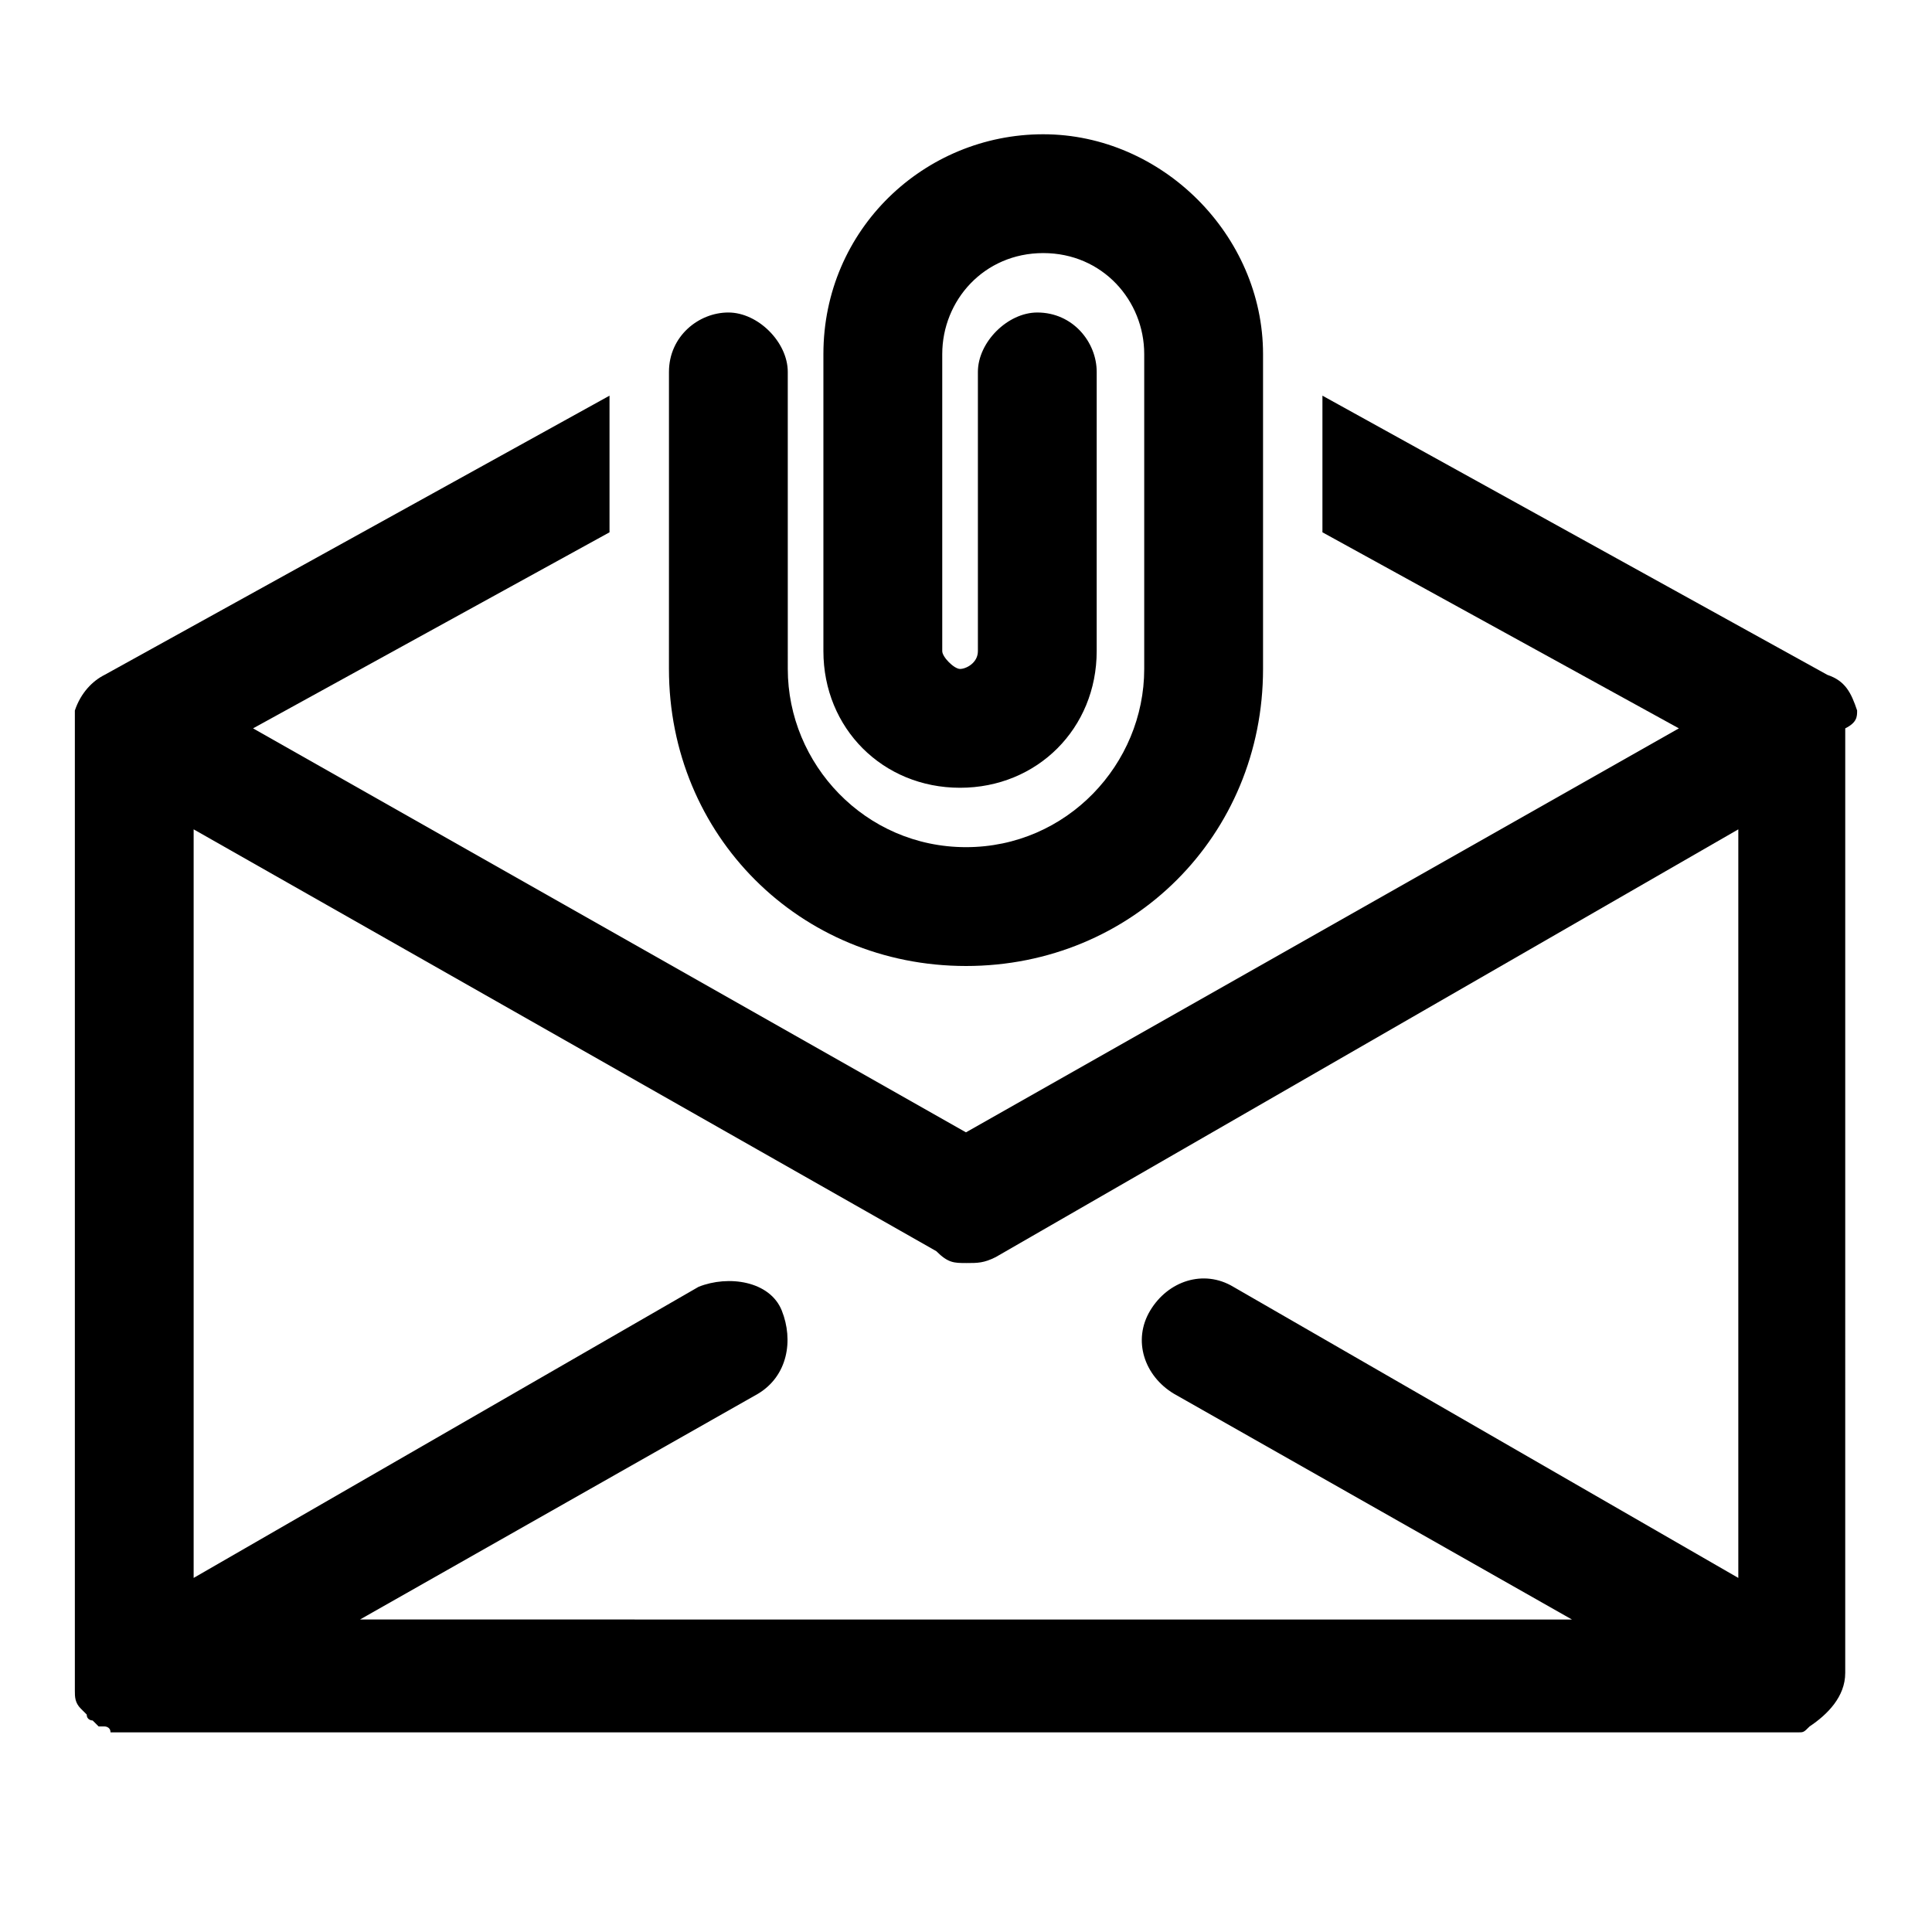 <?xml version="1.0" encoding="UTF-8"?>
<!-- Uploaded to: ICON Repo, www.iconrepo.com, Generator: ICON Repo Mixer Tools -->
<svg fill="#000000" width="800px" height="800px" version="1.1" viewBox="144 144 512 512" xmlns="http://www.w3.org/2000/svg">
 <g>
  <path d="m636.16 332.3c-1.574-4.723-3.148-7.871-7.871-9.445l-133.83-74v36.211l94.465 51.957-188.93 107.06-188.93-107.06 94.465-51.957v-36.211l-133.82 73.996c-3.148 1.574-6.297 4.723-7.871 9.445v3.148 251.91 1.574 1.574 1.574c0 1.574 0 3.148 1.574 4.723l1.574 1.574c0 1.574 1.574 1.574 1.574 1.574l1.574 1.574h1.574s1.574 0 1.574 1.574h3.148 440.83 1.574 1.574c1.574 0 1.574 0 3.148-1.574 4.723-3.148 9.445-7.871 9.445-14.168l0.004-250.33c3.148-1.574 3.148-3.148 3.148-4.723zm-236.16 146.42c3.148 0 4.723 0 7.871-1.574l196.8-113.36v198.38l-133.82-77.145c-7.871-4.723-17.32-1.574-22.043 6.297-4.723 7.871-1.574 17.32 6.297 22.043l105.48 59.828-321.18-0.004 105.48-59.828c7.871-4.723 9.445-14.168 6.297-22.043-3.148-7.871-14.168-9.445-22.043-6.297l-133.82 77.148v-198.38l196.8 111.78c3.148 3.148 4.727 3.148 7.875 3.148z"/>
  <path d="m400 400c44.082 0 78.719-34.637 78.719-78.719v-83.445c0-31.488-26.766-58.254-58.254-58.254-31.488 0-58.254 25.191-58.254 58.254v78.719c0 20.469 15.742 36.211 36.211 36.211s36.211-15.742 36.211-36.211l0.004-73.996c0-7.871-6.297-15.742-15.742-15.742-7.871 0-15.742 7.871-15.742 15.742v73.996c0 3.148-3.148 4.723-4.723 4.723-1.574 0-4.723-3.148-4.723-4.723v-78.719c0-14.168 11.02-26.766 26.766-26.766 15.738 0 26.758 12.594 26.758 26.766v83.441c0 25.191-20.469 47.23-47.23 47.23-26.766 0-47.23-22.043-47.23-47.23l-0.004-78.719c0-7.871-7.871-15.742-15.742-15.742-7.871 0-15.742 6.297-15.742 15.742v33.062l-0.004 45.656c0 44.086 34.637 78.723 78.723 78.723z"/>
 </g>
</svg>